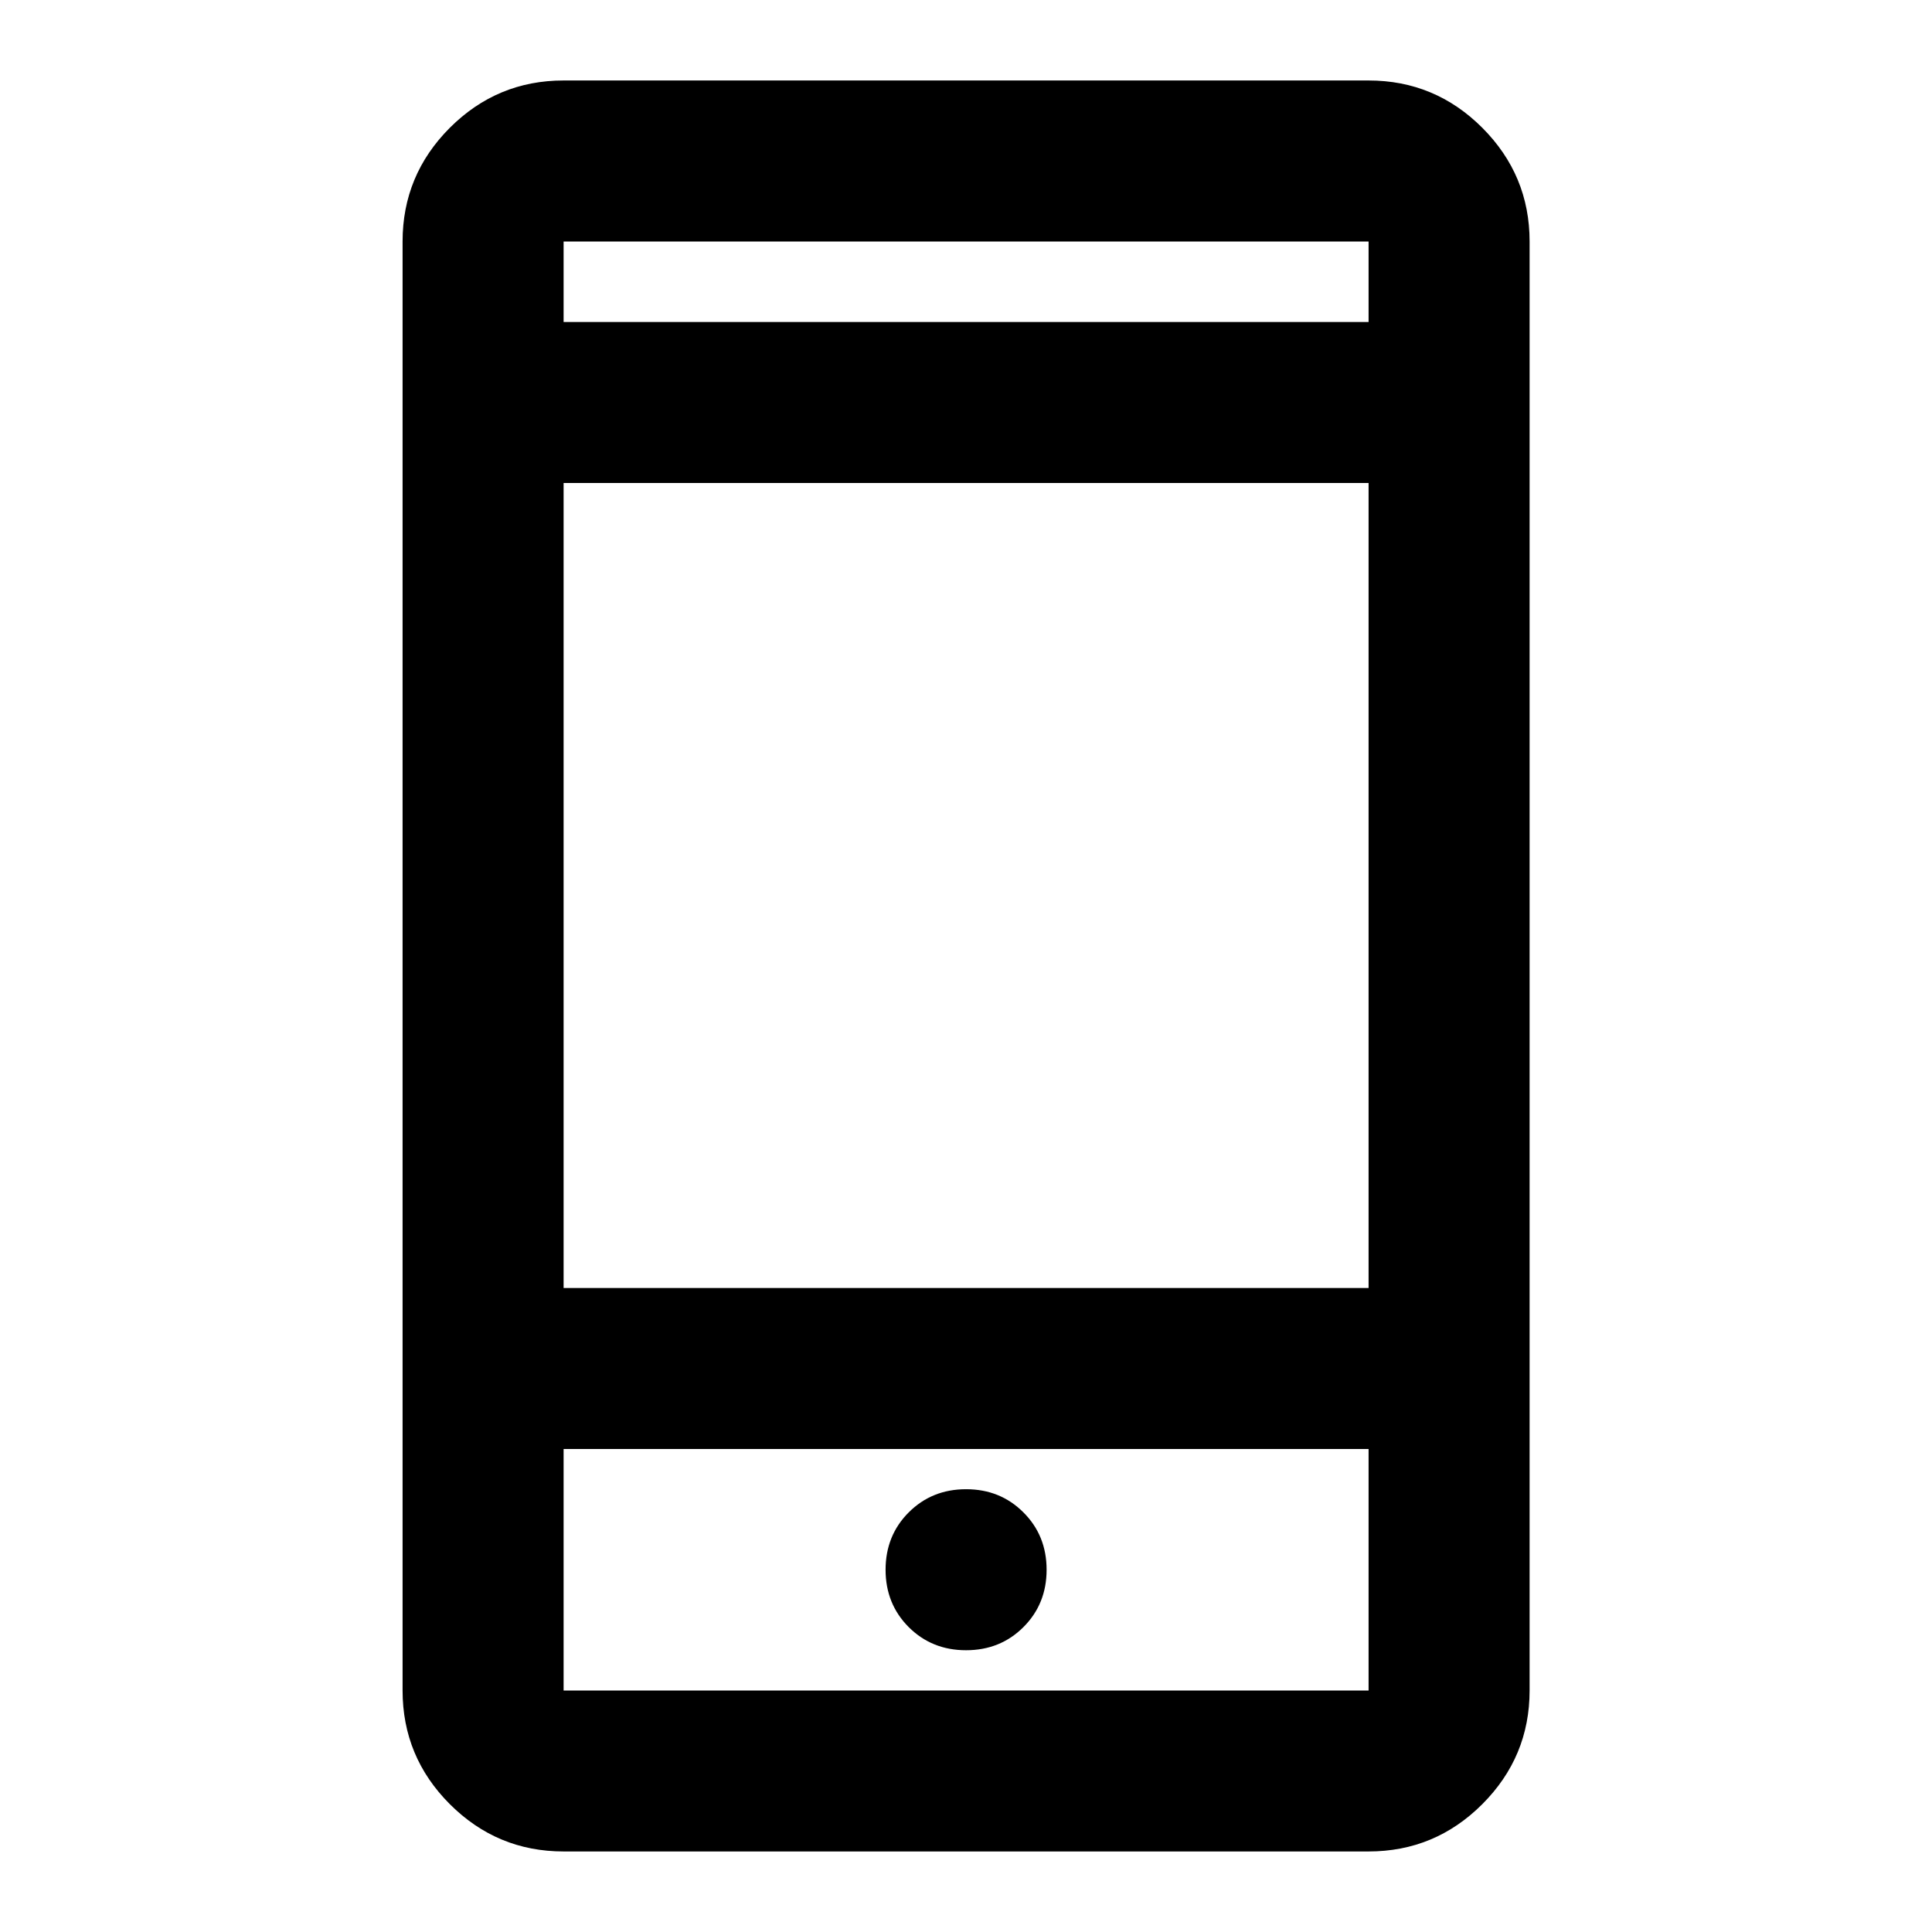 <svg width="32" height="32" viewBox="0 0 32 32" fill="none" xmlns="http://www.w3.org/2000/svg">
<path d="M9.335 30.666C8.601 30.666 7.974 30.405 7.451 29.883C6.929 29.361 6.668 28.733 6.668 28V4C6.668 3.266 6.929 2.639 7.451 2.116C7.974 1.594 8.601 1.333 9.335 1.333H22.668C23.401 1.333 24.029 1.594 24.551 2.116C25.073 2.639 25.335 3.266 25.335 4V28C25.335 28.733 25.073 29.361 24.551 29.883C24.029 30.405 23.401 30.666 22.668 30.666H9.335ZM9.335 24V28H22.668V24H9.335ZM16.001 27.333C16.379 27.333 16.696 27.205 16.951 26.95C17.207 26.694 17.335 26.378 17.335 26C17.335 25.622 17.207 25.305 16.951 25.05C16.696 24.794 16.379 24.666 16.001 24.666C15.623 24.666 15.307 24.794 15.051 25.05C14.796 25.305 14.668 25.622 14.668 26C14.668 26.378 14.796 26.694 15.051 26.95C15.307 27.205 15.623 27.333 16.001 27.333ZM9.335 21.333H22.668V8H9.335V21.333ZM9.335 5.333H22.668V4H9.335V5.333Z" fill="currentColor"/>
</svg>
